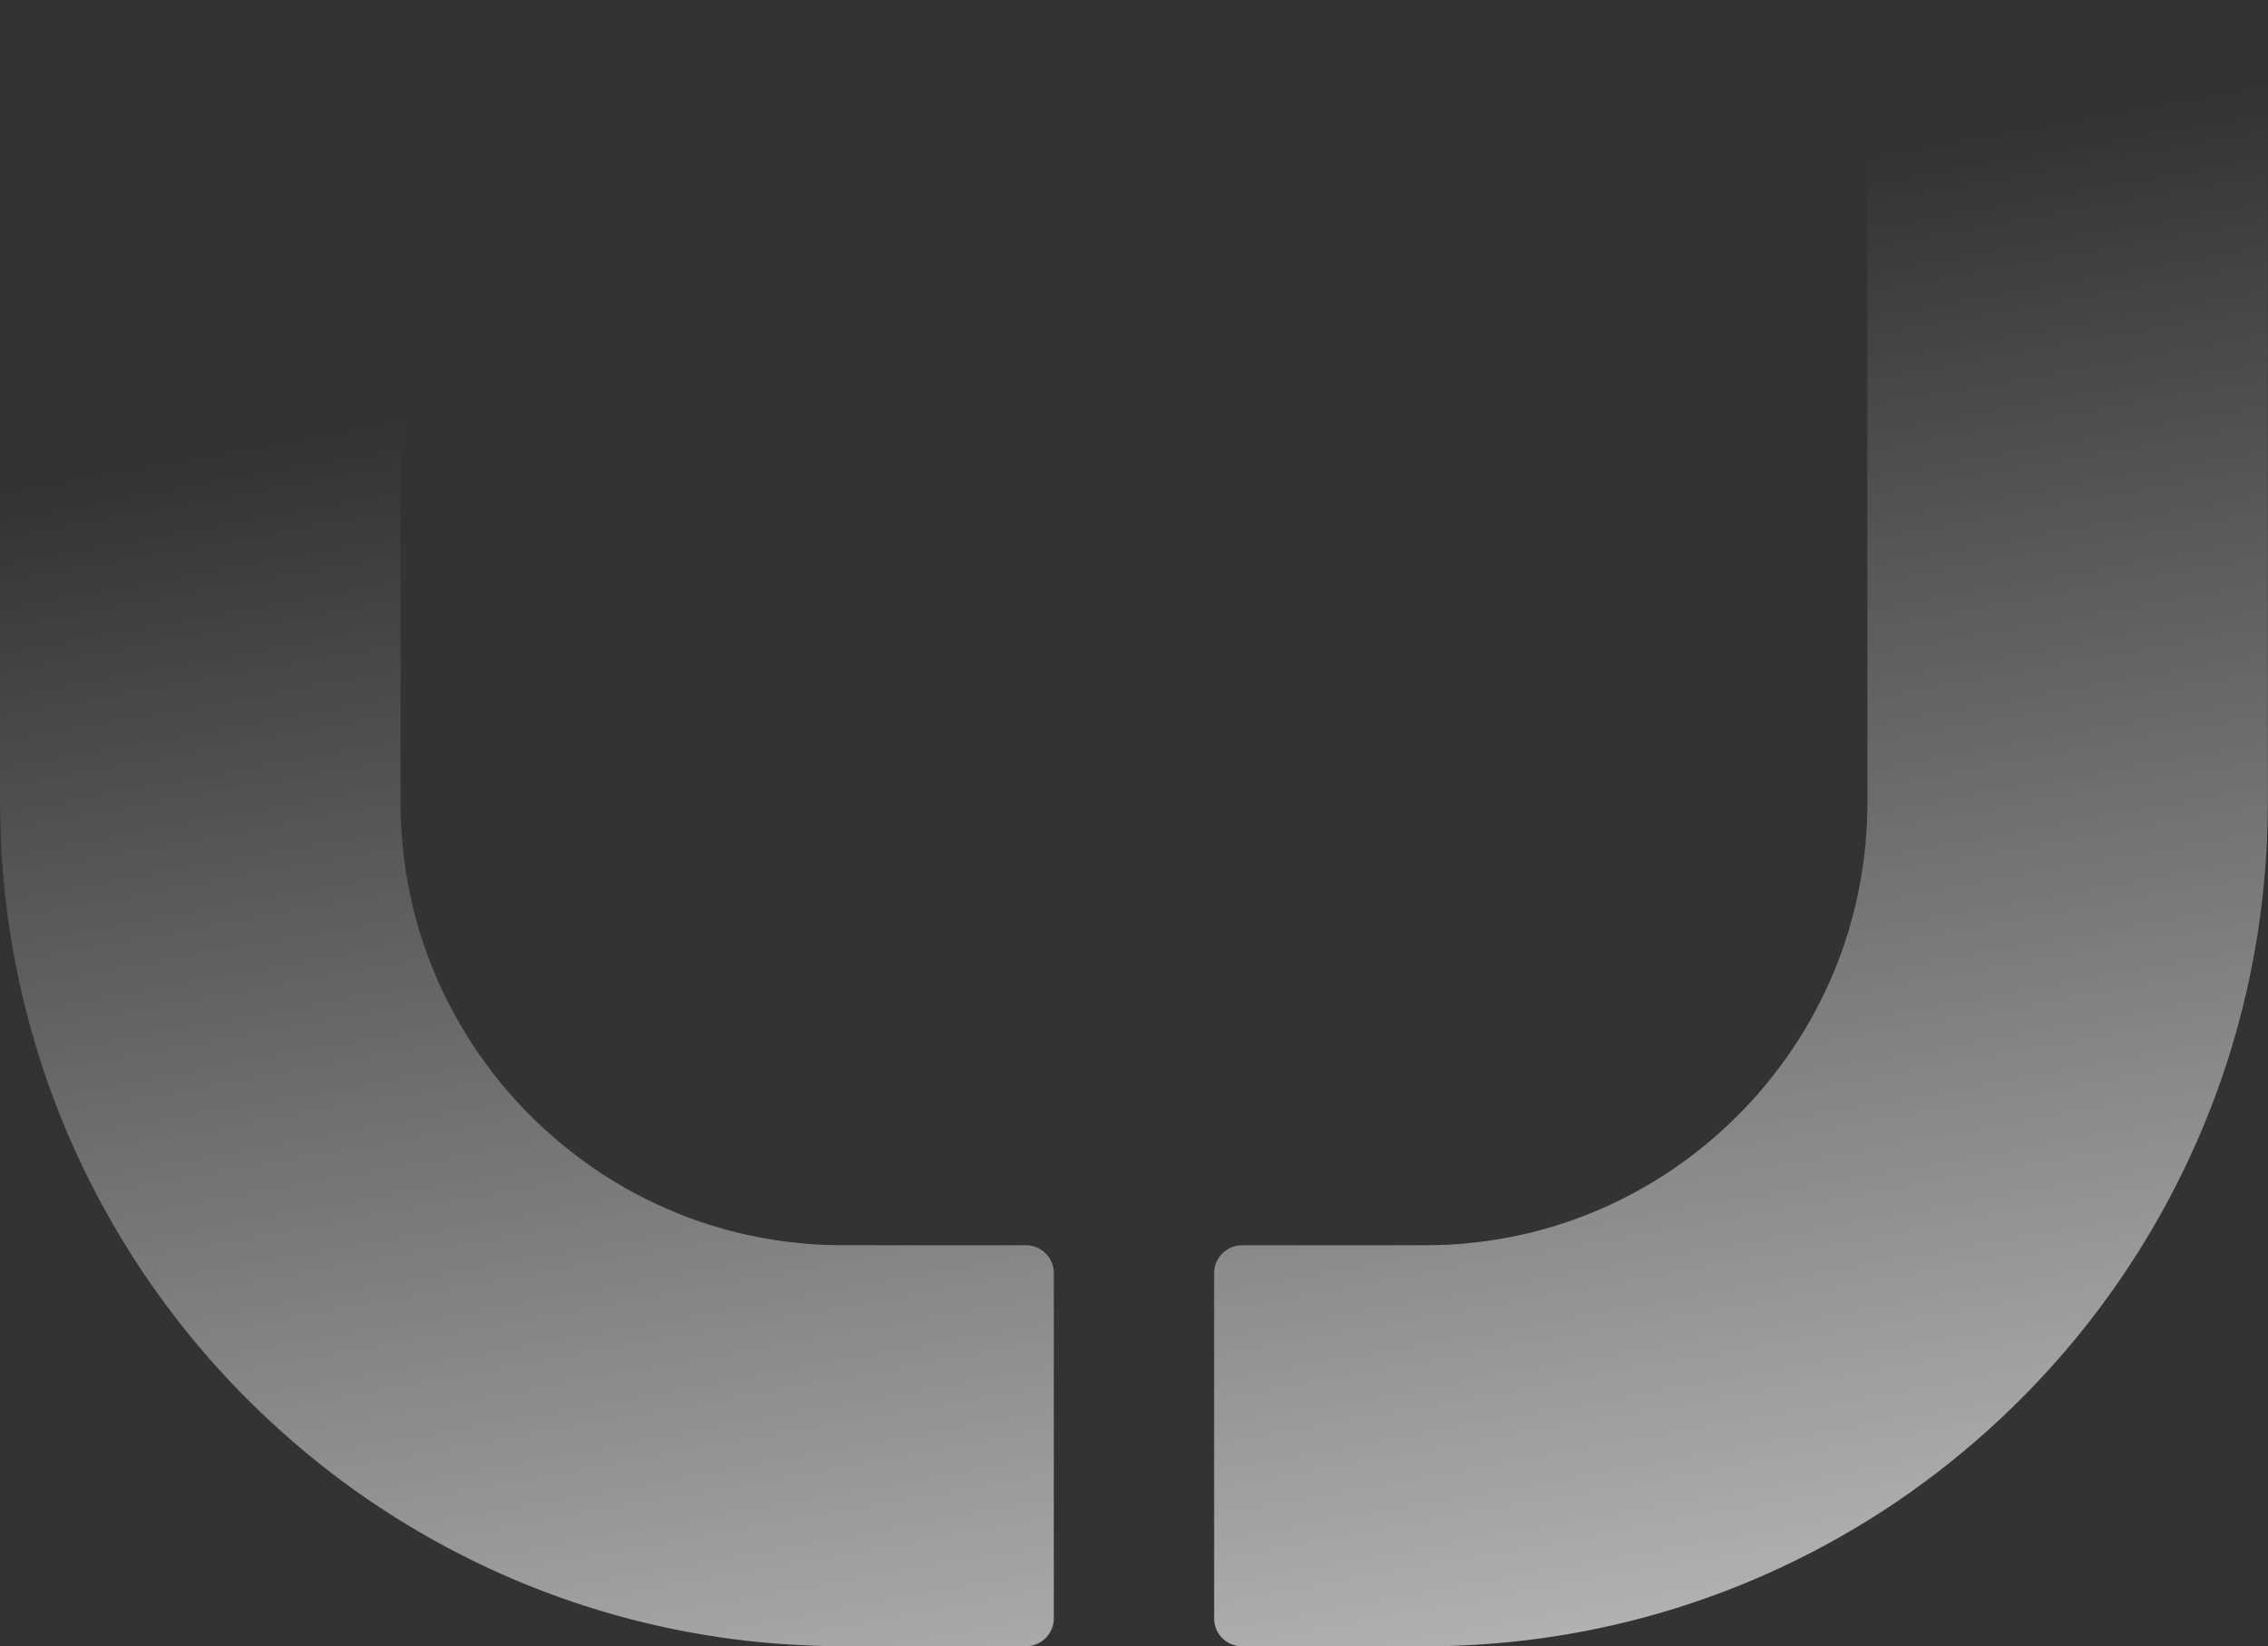 <svg xmlns="http://www.w3.org/2000/svg" xmlns:xlink="http://www.w3.org/1999/xlink" width="317" height="230.061" viewBox="0 0 317 230.061">
  <rect x="0" y="0" width="317" height="230.061" fill="#333333" stroke="none"/>
  <defs>
    <linearGradient id="linear-gradient" x1="0.424" y1="0.196" x2="0.723" y2="1.398" gradientUnits="objectBoundingBox">
      <stop offset="0" stop-color="#eceef0" stop-opacity="0"/>
      <stop offset="1" stop-color="#eceef0"/>
    </linearGradient>
  </defs>
  <path id="Unión_15" data-name="Unión 15" d="M-8123.854,237.056c-1.344,0-2.691-.006-4.035,0H-8144.4a3.9,3.9,0,0,1-3.9-3.9V184.921a3.9,3.9,0,0,1,3.9-3.9h16.5l9.67-.01c1.816-.019,3.615-.1,5.4-.284a61.011,61.011,0,0,0,20.452-5.639,62.47,62.47,0,0,0,9.225-5.413,63.535,63.535,0,0,0,8.2-6.958,62.111,62.111,0,0,0,12.225-17.532,60.176,60.176,0,0,0,3.637-10,61.406,61.406,0,0,0,1.85-10.526c.152-1.785.248-3.593.248-5.415l0-10.073V10.9a3.9,3.9,0,0,1,3.9-3.9h48.175a3.9,3.9,0,0,1,3.9,3.9V88.731h0v20.421c-.04,6.808.184,13.626-.47,20.415a116.828,116.828,0,0,1-3.541,20.1,116.284,116.284,0,0,1-6.971,19.179,117.972,117.972,0,0,1-23.237,33.345,119.787,119.787,0,0,1-15.548,13.2,118.213,118.213,0,0,1-17.584,10.315,116.908,116.908,0,0,1-39.142,10.807,130.152,130.152,0,0,1-13.785.554Q-8122.569,237.061-8123.854,237.056Zm-87.645-.549a116.928,116.928,0,0,1-39.145-10.807,118.332,118.332,0,0,1-17.586-10.315,119.9,119.9,0,0,1-15.546-13.2,118.063,118.063,0,0,1-23.237-33.345,115.83,115.83,0,0,1-6.968-19.179,116.36,116.36,0,0,1-3.541-20.1c-.657-6.789-.432-13.607-.472-20.415V88.731h0V10.9a3.9,3.9,0,0,1,3.9-3.9h48.176a3.9,3.9,0,0,1,3.9,3.9v98.263l0,10.073c0,1.822.1,3.63.248,5.415a61.264,61.264,0,0,0,1.85,10.526,60,60,0,0,0,3.637,10,62.1,62.1,0,0,0,12.226,17.532,63.634,63.634,0,0,0,8.2,6.958,62.32,62.32,0,0,0,9.223,5.413,61.054,61.054,0,0,0,20.454,5.639c1.789.184,3.591.265,5.407.284l9.667.01h16.5a3.9,3.9,0,0,1,3.9,3.9v48.234a3.9,3.9,0,0,1-3.9,3.9h-16.508c-1.347-.006-2.693,0-4.037,0q-1.286,0-2.571,0A130.078,130.078,0,0,1-8211.5,236.507Z" transform="translate(8318 -7)" fill="url(#linear-gradient)"/>
</svg>

